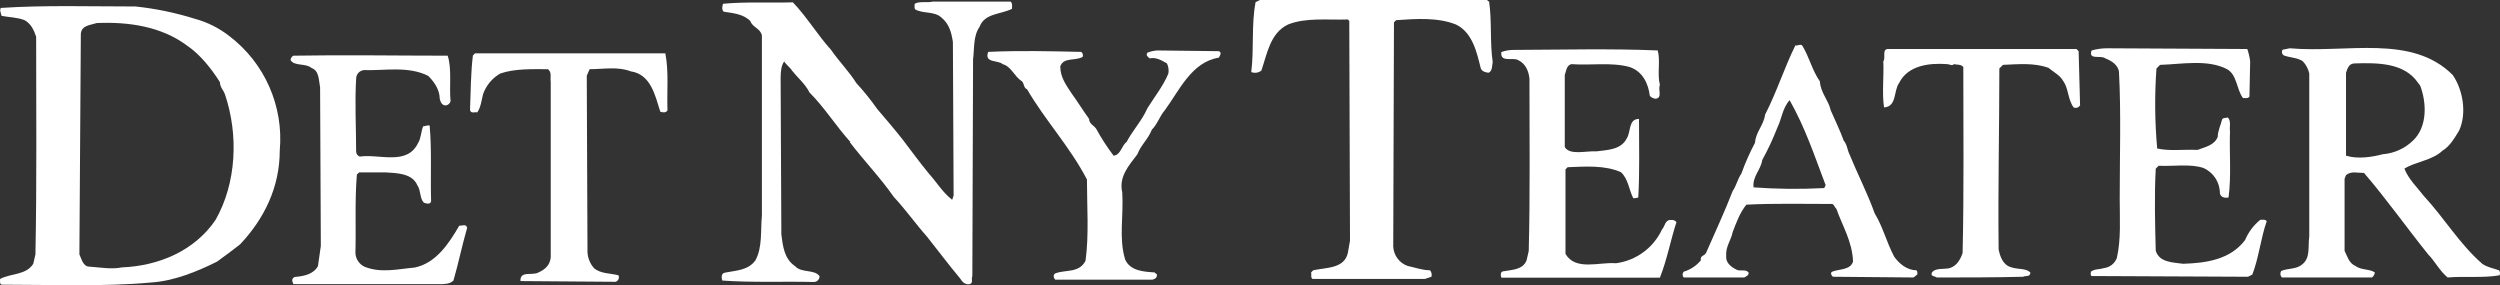 <?xml version="1.0" encoding="UTF-8"?>
<svg xmlns="http://www.w3.org/2000/svg" id="uuid-f7ea4dab-0065-4e87-acb9-db3bcf950287" data-name="Layer 1" viewBox="0 0 693.763 79.15">
  <rect x="0" y="0" width="693.763" height="79.15" fill="#333333" stroke="none"/>
  <defs>
    <style>
      .uuid-d325a43b-9ba4-4c5b-9a71-14eae3c7dd0e {
        fill: #fff;
        stroke-width: 0px;
      }
    </style>
  </defs>
  <g id="uuid-03140b3c-be50-45af-94db-86d13cd4a7ff" data-name="Logo">
    <path id="uuid-453c0423-c4e4-48b6-81aa-9c52e86c40dc" data-name="Path 1" class="uuid-d325a43b-9ba4-4c5b-9a71-14eae3c7dd0e" d="M412.632,0c.2.2.4.4.6.4.8,5.6.2,11.4,1,16.8-.2.8,0,2.6-1.2,3-1-.2-2-.4-2.2-1.6-1-4-2.2-9.6-6.8-11.8-5-2-11-1.6-16.6-1.2l-.6.6-.2,62.2c.106,2.448,1.689,4.586,4,5.4,2,.4,4,1.2,6.2,1.2.432.493.582,1.171.4,1.8l-1.8.6h-31.2c-.6-.4-.2-1.2-.4-1.8l.6-.6c3.6-.8,8.6-.4,9.6-4.8l.6-3.4-.2-61-.4-.4c-5.6.2-11.6-.6-16.6,1.4-5,2.4-5.8,8.2-7.4,12.8-.799.614-1.861.766-2.8.4.8-6.4,0-13.2,1.2-19.4L349.632,0h63Z"></path>
    <path id="uuid-e3f466db-3de7-4762-ab7e-0217f7c0e78a" data-name="Path 2" class="uuid-d325a43b-9ba4-4c5b-9a71-14eae3c7dd0e" d="M280.432.45c.6.4.4,1.4.4,2-3.2,1.6-7.6,1.2-9,5-1.8,2.6-1.4,6-1.8,9l-.2,60.2c-.4.6.4,2-.8,2.2s-2-.6-2.6-1.6c-3.2-3.8-6-7.6-9.2-11.6-3.2-3.6-6-7.6-9.2-11-3.6-5.2-8.4-10.2-12.2-15.2h.2c-4-4.4-7.2-9.6-11.4-13.8-1.2-2.4-3.2-4-4.8-6-.6-1-1.8-1.8-2.2-2.6-.8,1-1,2.8-1,4.6l.2,43.4c.4,3.2.8,6.8,3.8,8.8,1.8,2,5.4.8,6.8,2.8.011.873-.687,1.589-1.56,1.6-.013,0-.027,0-.04,0-8.4-.2-17.2.2-25.4-.4-.2-.8-.4-2,.8-2.2,3-.6,6.4-.6,8.4-3.4,2-3.6,1.4-8.4,1.8-12.4V9.85c-.4-2-2.6-2.2-3.2-4-2-2-4.8-2.2-7.4-2.6-.6-.6-.4-1.4-.2-2.2,6.2-.6,13-.2,19.4-.4,4,4.2,6.8,9,10.6,13.2,2.2,3.2,5,6,7,9.2,2.09,2.27,4.027,4.675,5.8,7.2,2.2,2.6,4.8,5.6,7,8.4,2.6,3.4,4.6,6.2,7.4,9.6,2,2.2,3.8,5.2,6.4,7.2l.4-1.2-.2-42.6c-.4-2.6-1-5-3.2-6.8-2-1.8-5-1-7.2-2.2-.4-.4-.2-1-.2-1.6,1.4-.8,3.4-.2,5-.6h21.6Z"></path>
    <path id="uuid-f430c72b-b21c-4dcc-8cb8-640e3b0afa82" data-name="Path 3" class="uuid-d325a43b-9ba4-4c5b-9a71-14eae3c7dd0e" d="M63.632,10c-2.848-2.224-6.112-3.856-9.6-4.8-5.342-1.67-10.835-2.809-16.4-3.4C25.232,1.8,12.232,1.4.232,2.2c-.4.6,0,1.4.2,2.2,2,.4,4.4.4,6.4,1.2,1.8,1,2.6,2.8,3.2,4.6,0,20,.2,40.4-.2,60.4l-.6,2.6c-2,3.2-6.2,2.6-9.2,4.2,0,.4-.2,1.4.4,1.6,13.4,0,28.4.6,41.4-.6,6.4-.4,12.8-3,18.4-5.8,2.2-1.6,4.4-3.2,6.4-4.8,6.8-7.2,11-16,11-26,1.127-12.305-4.164-24.322-14-31.8ZM59.832,61c-5.8,8.6-15.8,12.8-26,13.2-2.8.6-6,0-9-.2-1.8,0-2.2-2.2-2.8-3.4l.4-61.2c.2-2.4,2.6-2.4,4.4-3,9-.4,18,1,25,6.2,3.6,2.4,6.8,6.4,9.2,10.2,0,1.4,1,2.2,1.4,3.4,3.8,11.25,3.2,24.6-2.6,34.8Z"></path>
    <path id="uuid-ed04083a-1587-4b1d-91f1-26eafcfa1180" data-name="Path 4" class="uuid-d325a43b-9ba4-4c5b-9a71-14eae3c7dd0e" d="M531.832,75c-2.6,0-4.8-1.8-6.2-3.8-2.2-4.2-3-8-5.4-12-2-5.6-4.8-11-7-16.4-.6-1.2-.6-2.6-1.6-3.8-1-2.8-2.4-5.6-3.6-8.4-.6-2.8-2.8-4.8-3-8-2.2-3.2-2.8-6.4-4.8-9.8-.4-.8-1.4,0-2-.2-3,6-5.2,13-8.4,19.2-.4,3-2.6,4.8-2.8,7.8-1.47,2.773-2.739,5.647-3.8,8.6-1,1.4-1.4,3.4-2.4,4.8-2.4,6.2-4.8,11.2-7.4,17.2-.4.8-1.8.8-1.4,2-1.24,1.527-2.914,2.643-4.8,3.2-.403.457-.403,1.143,0,1.6h16.8c.4-.2,1.4-.6,1.2-1.4-.8-1-2.4-.2-3.4-.8-1.6-.8-3-2-2.8-3.8-.2-2.6,1.4-4.4,1.8-6.6,1-2.6,2-5.4,3.8-7.6,7.6-.4,15.8-.2,23.8-.2.6.2.6.8,1.2,1.4,1.6,4.6,4.4,9,4.6,14.6-.8,2.4-3.8,2-5.8,2.8-.6.4-.2,1,.2,1.4l22.4.2,1-.8c.133-.409.058-.856-.2-1.2ZM506.032,52.2c-6.465.334-12.944.268-19.4-.2-.4-3,2-4.8,2.4-7.6,1.601-2.902,3.004-5.909,4.2-9,1.2-2.4,1.4-5.4,3.4-7.6,4.4,7.8,6.8,15.2,10,23.6-.2.2-.2.8-.6.8Z"></path>
    <path id="uuid-d7e0fa65-0300-470c-8590-1a40372174d9" data-name="Path 5" class="uuid-d325a43b-9ba4-4c5b-9a71-14eae3c7dd0e" d="M623.632,13.6c.383,1.103.651,2.242.8,3.4l-.2,9.8c-.4.6-1.2.4-1.8.4-1.8-2.4-1.6-6.4-4.4-8-5.4-2.8-12.4-1.4-18.6-1.2l-1,1c-.534,7.393-.467,14.818.2,22.2,3.4.8,7.4.2,11.2.4,2-.8,4.6-1.2,5.6-3.6,0-1.6.8-3.2,1.2-4.8.2-.6,1-.4,1.6-.6,1,1,.4,2.6.6,3.8-.2,6,.4,12.6-.4,18.4-1,.2-2.2,0-2.4-1.2-.006-3.04-1.812-5.788-4.6-7-3.6-1.2-8.4-.4-12.4-.6l-.8.8c-.4,7.4-.2,15.4,0,22.8,1,3.2,4.6,3.2,7.6,3.6,6-.2,13-1,17.2-6.6.914-2.186,2.358-4.11,4.2-5.6.6,0,1.4-.2,1.8.4-1.6,4.4-2.2,10.2-4,14.8l-1.2.6-43.4-.2c-.4-.2-.2-.8-.2-1.2,1-.8,2.4-.6,3.6-1,1.631-.181,3.023-1.263,3.6-2.8,1.2-5.2.8-10.8.8-16.4,0-11.8.4-23.8-.2-35.2-.2-2-2.2-3.2-3.8-3.8-1.2-1-4.8.6-3.8-2.2,1.496-.422,3.046-.625,4.6-.6l38.6.2Z"></path>
    <path id="uuid-9e193b18-20da-4641-9a59-697163bee641" data-name="Path 6" class="uuid-d325a43b-9ba4-4c5b-9a71-14eae3c7dd0e" d="M693.432,75c-1.6-.6-3.2-.8-4.6-1.8-6.4-5.6-10.6-12.8-16.2-18.8-2-2.6-4.2-4.6-5.4-7.6,3.2-2,7.6-2.2,10.6-5,2-1.2,3.4-3.6,4.6-5.6,2.2-4.8,1-11.4-1.8-15.4-11.4-11.4-29.4-6-45.2-7.4l-2,.4c-.342.509-.208,1.198.301,1.541.032.021.065.041.099.059,1.6.6,3.8.6,5.2,1.6.906.943,1.529,2.121,1.8,3.4v45.2c-.4,2.8.4,6-2,7.8-1.6,1.4-4,1-5.8,1.8-.347.576-.266,1.314.2,1.8h25c.451-.334.742-.842.8-1.4-1.4-1-3.8-.6-5.4-1.8-1.8-.8-2.2-2.6-3-4.2v-20l.4-1c1.4-1.2,3.2-.6,5-.6,6.2,7.2,12,15.4,17.8,22.6,1.8,1.8,3.2,4.6,5.4,6.4,4.6-.4,9.8.2,14.4-.6.2-.4.2-1.2-.2-1.4ZM651.032,43.2v-23c.4-1.2.8-2.6,2.4-2.6,6.4-.2,13.8-.2,17.6,5.4l.6.8c1.8,4.8,2,11.4-2,15.2-2.271,2.208-5.242,3.552-8.4,3.8-3,.8-7,1.4-10.2.4h0Z"></path>
    <path id="uuid-d1db7178-a9c1-402e-b3be-62010943a82f" data-name="Path 7" class="uuid-d325a43b-9ba4-4c5b-9a71-14eae3c7dd0e" d="M576.832,14.2l.4,15c-.342.65-1.136.915-1.8.6-1.6-2.2-1.4-5.2-2.8-7.2-1-1.8-2.8-2.6-4.2-3.8-4-1.4-8.2-1-12.6-.8l-1,1c0,16.8-.4,33.2-.2,50.2.4,2,1.2,4.4,3.6,5,1.8.6,4,.2,5.2,1.4,0,1.4-1.4.8-2,1.2-8,.2-16.6.2-24,.2-.4-.4-1.6-.2-1.4-1.2.8-1.6,3.6-1,5-1.4,2-.6,3-2.4,3.6-4.2.4-16.8.2-34.6.2-51.6-.6-.8-1.8-.6-2.6-.8-.6.6-1.2,0-1.8,0-5.2-.4-11,.4-13.4,5.2-1.6,2.2-.6,6.6-4.2,6.8-.6-4,0-8.8-.2-12.8.8-1-.6-3.6,1.6-3.4h52l.6.6Z"></path>
    <path id="uuid-50521ba8-3e78-4084-95a5-c46258a1b444" data-name="Path 8" class="uuid-d325a43b-9ba4-4c5b-9a71-14eae3c7dd0e" d="M460.032,14c.8,3-.2,6.4.6,9.6-.6,1.2.8,3.6-1.2,3.8-.615-.057-1.185-.343-1.6-.8-.4-3.4-2-6.8-5.6-8-5-1.4-10.8-.4-16.2-.8-1.4.4-1.4,2-1.8,3v20c1.4,2.4,6,1,8.8,1.2,3-.4,6.8-.4,8.4-3.6,1.2-1.8.4-5.4,3.4-5.4,0,7.4.2,14.8-.2,21.8-.447.164-.924.232-1.4.2-1.2-2.4-1.4-5.4-3.4-7.2-4.4-2-9.8-1.6-14.8-1.4l-.6.6v23.45c2.8,4.8,9.4,2.2,14,2.6,5.595-.734,10.425-4.281,12.8-9.4.8-.8.8-2.8,2.6-2.6.541-.072,1.079.159,1.4.6-1.6,4.8-2.6,10.4-4.6,15.4h-44c-.2-.6-.4-1.8.8-1.8,2.2-.4,5.2-.4,6.2-3l.6-2.6c.4-15.6.2-31.8.2-47.8-.2-2-1-4.2-3.2-5.2-1.4-.8-5,.8-4.6-2.2,1.151-.426,2.373-.63,3.6-.6,13.2-.05,26.8-.4,39.8.15Z"></path>
    <path id="uuid-a3d8f727-d5b4-48c9-9449-8e36c0c3f234" data-name="Path 9" class="uuid-d325a43b-9ba4-4c5b-9a71-14eae3c7dd0e" d="M338.232,14.2c1,.4.2,1.4,0,1.8-7.6,1.2-11,9.2-15,14.6-1.4,1.6-2,3.8-3.6,5.4-1,2.6-3,4.2-4,6.8-2.4,3.2-5.2,6.2-4.2,10.6.4,6.8-1,12.6.8,18.6,1.4,3.2,5.2,3.4,8.2,3.6.2.4.8.4.6.8,0,.8-.6,1-1.2,1.2h-27c-.6-.6-.6-1.6.2-1.8,2.8-1,6.4,0,8.2-3.4,1-7.2.4-15.2.4-22.6-4.8-9.2-11.6-16.4-16.6-25-1-.4-.8-1.6-1.4-2.2-2.2-1.4-3-4.2-5.4-4.8-1.2-1.2-5.2-.2-4-3.4,8.4-.4,17.2-.2,25.8,0,.449.312.617.898.4,1.4-2.2,1.2-5.2,0-6.2,2.6,0,3,1.6,5.2,3.2,7.6,1.6,2.2,3.2,4.8,4.8,7,0,1.4,1.4,1.8,2,2.8,1.411,2.584,3.016,5.058,4.8,7.4,2-.2,2.2-2.8,3.6-3.8,1.8-3.4,4.2-5.8,5.8-9.4,2-3.2,4.4-6.2,5.8-9.6.164-.952.024-1.932-.4-2.8-1.4-.8-3-1.8-4.8-1.4-.4-.4-1.2-.8-.6-1.6.836-.316,1.71-.518,2.6-.6l17.2.2Z"></path>
    <path id="uuid-f206fdd7-5bcd-438a-911c-b5efdf59485f" data-name="Path 10" class="uuid-d325a43b-9ba4-4c5b-9a71-14eae3c7dd0e" d="M184.632,14.8c1,5,.4,10.8.6,15.8-.4.8-1.4.6-2,.4-1.4-4.4-2.6-10.4-8.2-11.2-3.6-1.4-7.6-.6-11.4-.6l-.8,1.8.2,49c.085,1.628.719,3.179,1.8,4.4,1.8,1.6,4.6,1.4,6.8,2,.297.672-.008,1.457-.68,1.754-.039.017-.079.033-.12.046l-26.4-.2c-.2-3,3.4-1.4,5-2.4,1.8-.8,3.2-2,3.4-4.2V22.8c-.2-1.2.4-2.8-.8-3.6-4.2,0-9.2-.2-13.2,1.2-2.256,1.28-3.964,3.344-4.8,5.8-.4,1.6-.6,3.6-1.6,5-.8-.2-1.6.4-2-.6.2-5,.2-10.4.8-15.2l.6-.6h52.8Z"></path>
    <path id="uuid-c5875dbf-1688-4163-bc6e-1e57b1cca50d" data-name="Path 11" class="uuid-d325a43b-9ba4-4c5b-9a71-14eae3c7dd0e" d="M124.232,15.45c1.2,3.6.4,8.6.8,12.6-.137.673-.714,1.168-1.4,1.2-1,0-1.4-1-1.6-1.8,0-2.6-1.6-4.8-3.2-6.4-5.6-2.8-12.2-1.4-17.8-1.6-1.249.1-2.209,1.147-2.2,2.4-.4,6.8,0,13.6,0,20.2.006.63.406,1.19,1,1.4,5.4-.8,13.2,2.6,16.2-3.8.8-1.2.8-3.2,1.4-4.6.6,0,1.2-.4,1.8-.2.6,6.8.2,14,.4,21-.2,1-1.4.6-2,.4-1.2-1.2-.8-3.4-1.8-4.8-1.4-3.4-5.8-3.4-8.6-3.6h-7.6l-.6.6c-.6,7.4-.2,14.8-.4,21.8.089,1.653,1.091,3.119,2.6,3.8,4.6,1.8,9.2.6,13.8.2,6-1.2,9.6-6.8,12.4-11.6.8,0,2-.6,2.2.6-1.4,4.8-2.4,9.8-3.8,14.6-1,1-2.6,1-3.8,1h-40.6c-.4-.8-.6-1.6.4-2,2.6-.2,5.2-.8,6.4-3l.8-5.6-.2-44c-.4-2-.2-4.6-2.4-5.4-1.6-1.4-4.8-.4-5.8-2.2.035-.514.339-.97.8-1.2,14.2-.25,28.4,0,42.8,0Z"></path>
  </g>
</svg>
